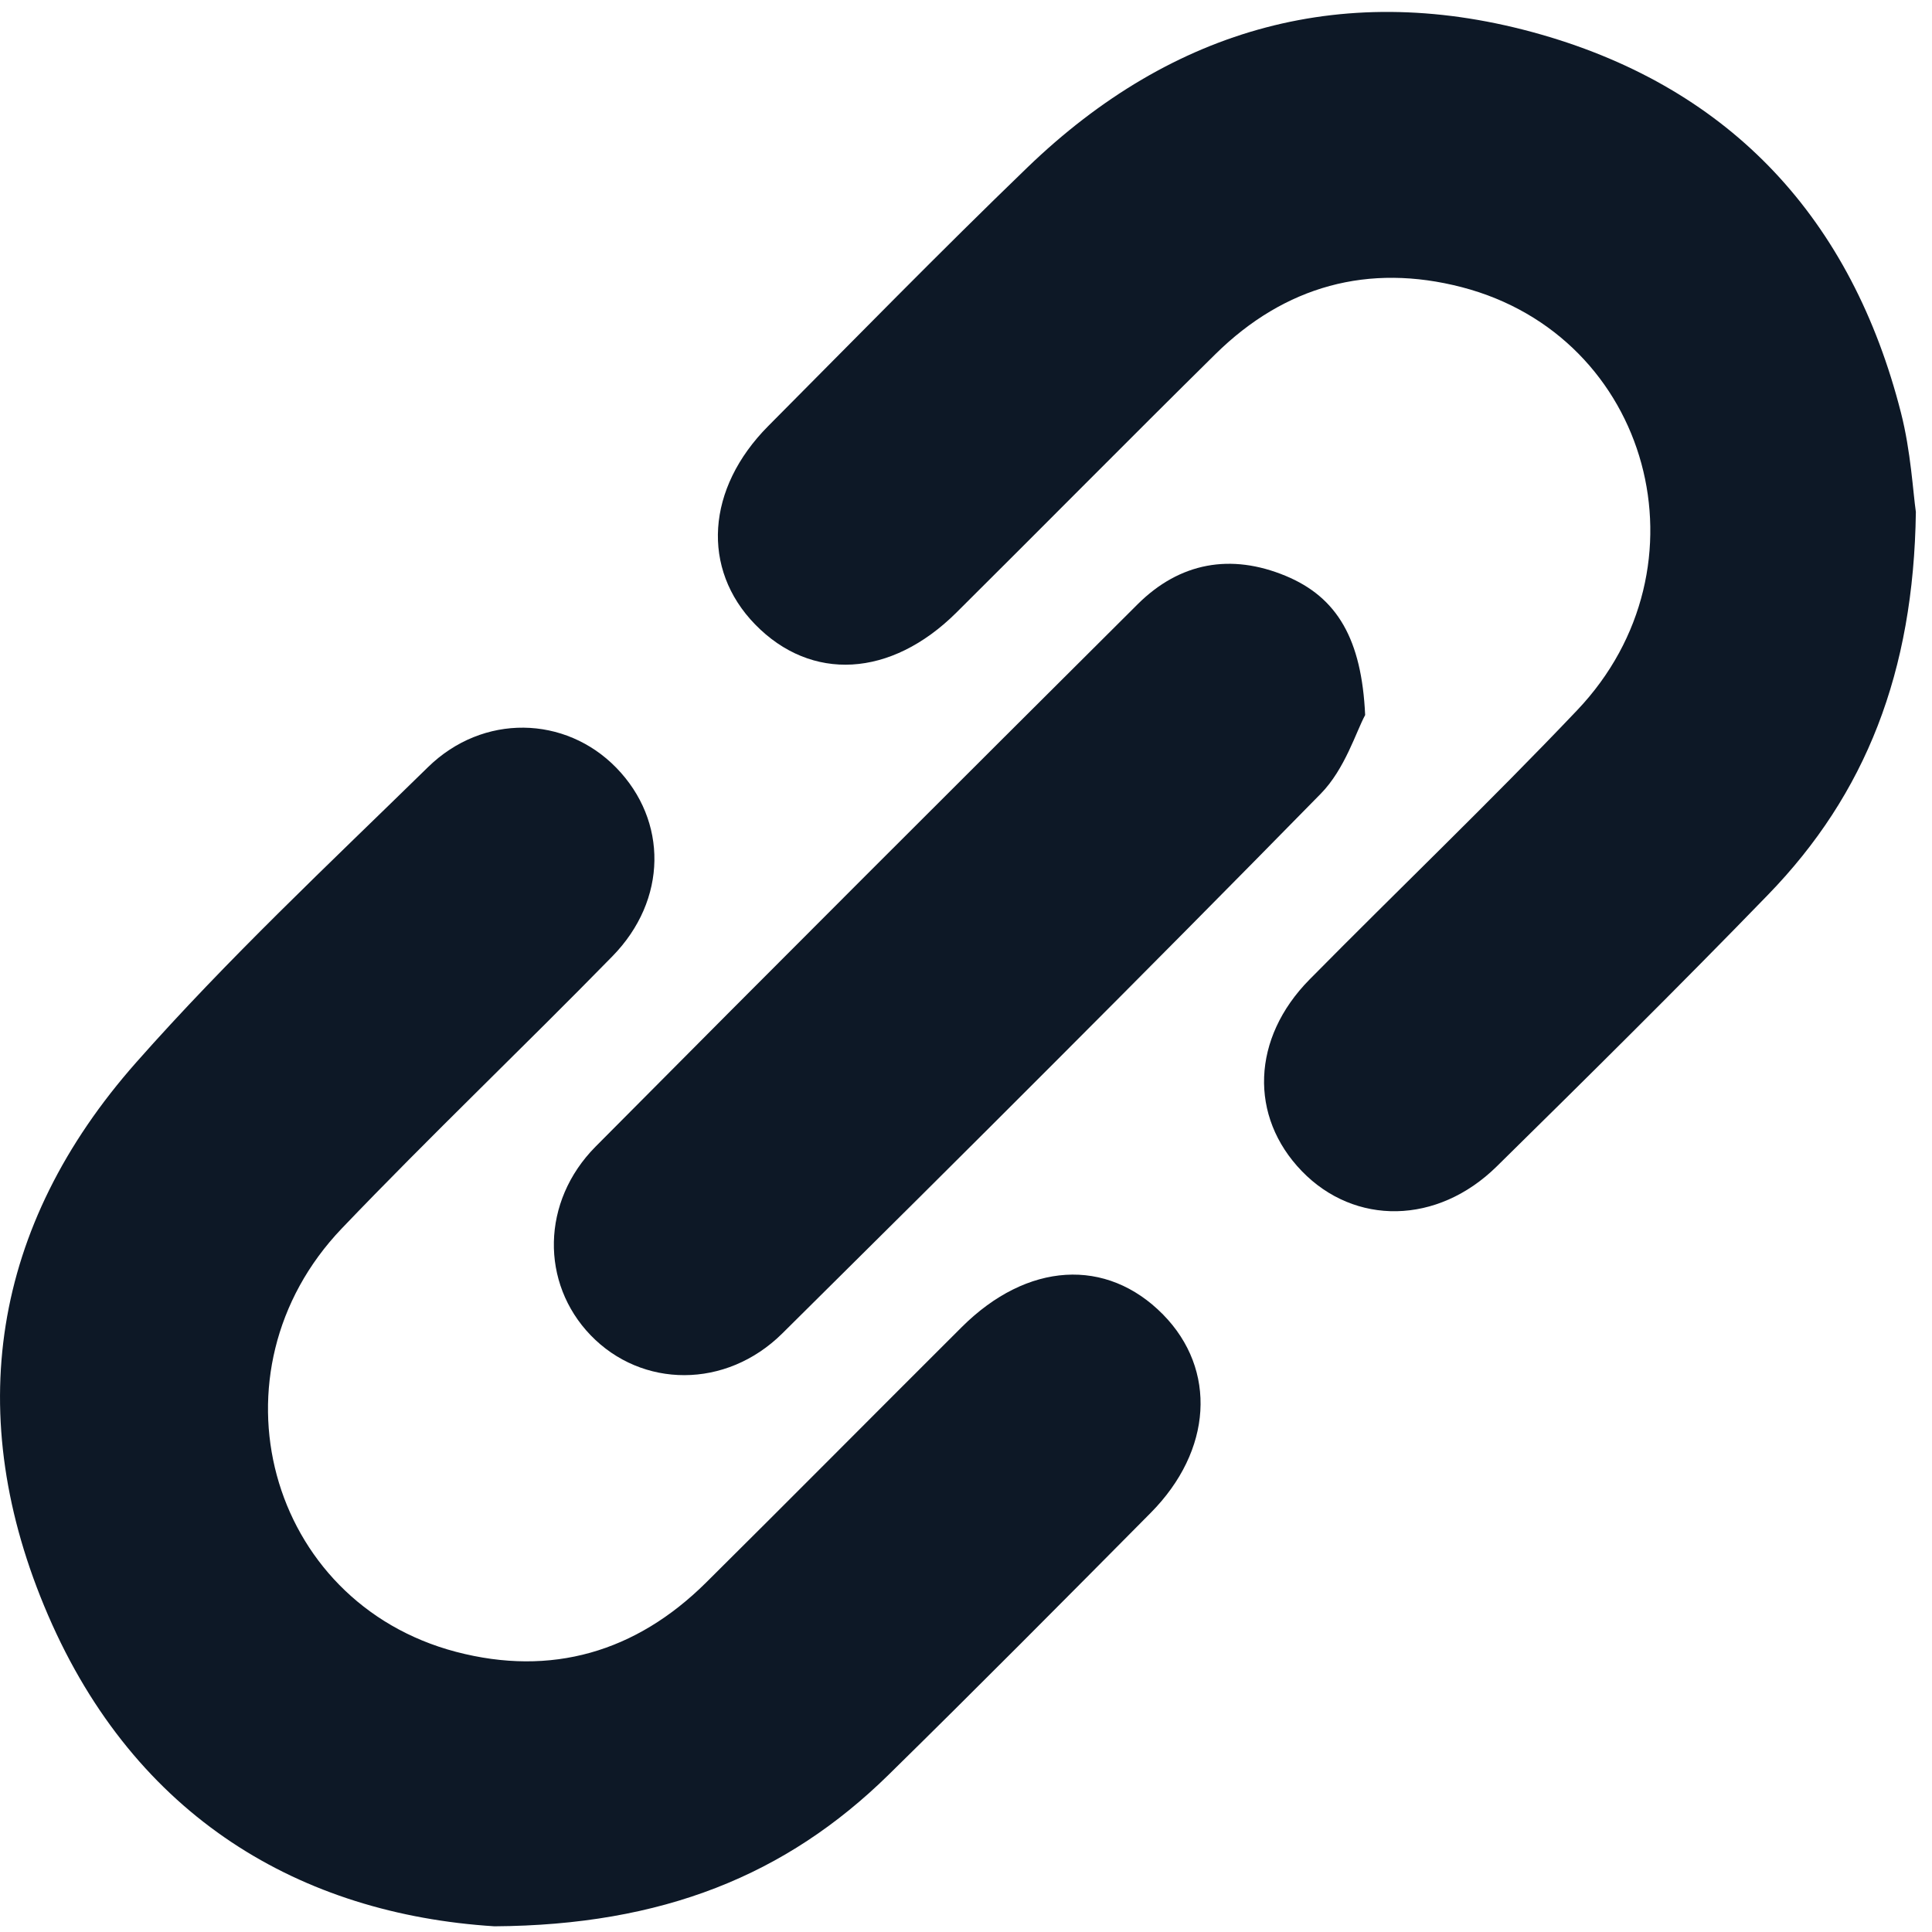 <?xml version="1.0" encoding="UTF-8"?>
<svg width="20px" height="20px" viewBox="0 0 20 20" version="1.1" xmlns="http://www.w3.org/2000/svg" xmlns:xlink="http://www.w3.org/1999/xlink">
    <title>Icono-Link</title>
    <g id="v04" stroke="none" stroke-width="1" fill="none" fill-rule="evenodd">
        <g id="Post-Impulsoteca" transform="translate(-795, -10189)" fill="#0D1826">
            <g id="Group-20" transform="translate(616, 10186)">
                <g id="Icono-Link" transform="translate(179, 3)">
                    <path d="M5.118,19.941 C3.116,19.814 1.403,18.819 0.497,16.719 C-0.394,14.653 -0.085,12.689 1.41,10.998 C2.357,9.926 3.406,8.944 4.43,7.942 C5,7.384 5.853,7.407 6.38,7.948 C6.914,8.497 6.911,9.315 6.34,9.899 C5.414,10.846 4.453,11.76 3.538,12.717 C2.121,14.2 2.767,16.587 4.722,17.1 C5.707,17.358 6.583,17.103 7.309,16.383 C8.195,15.504 9.073,14.618 9.957,13.737 C10.634,13.063 11.455,13.014 12.04,13.608 C12.6,14.178 12.552,15.016 11.911,15.662 C11.011,16.57 10.111,17.477 9.198,18.373 C8.137,19.414 6.855,19.93 5.118,19.941" id="Fill-1"></path>
                    <path d="M19.833,5.3 C19.81,6.959 19.313,8.221 18.303,9.262 C17.381,10.213 16.439,11.145 15.495,12.074 C14.88,12.68 14.024,12.69 13.476,12.123 C12.93,11.558 12.956,10.748 13.556,10.14 C14.476,9.208 15.423,8.303 16.325,7.354 C17.738,5.87 17.086,3.481 15.133,2.973 C14.167,2.722 13.299,2.959 12.582,3.666 C11.683,4.553 10.796,5.452 9.9,6.342 C9.222,7.015 8.398,7.06 7.817,6.464 C7.258,5.89 7.31,5.057 7.953,4.41 C8.843,3.515 9.726,2.611 10.635,1.734 C12.143,0.279 13.942,-0.218 15.952,0.357 C17.929,0.923 19.171,2.276 19.679,4.274 C19.781,4.673 19.803,5.092 19.833,5.3" id="Fill-3"></path>
                    <path d="M14.132,7.402 C14.039,7.573 13.923,7.961 13.673,8.216 C11.831,10.094 9.968,11.952 8.099,13.803 C7.515,14.382 6.643,14.371 6.114,13.822 C5.595,13.283 5.602,12.438 6.165,11.87 C8.029,9.992 9.902,8.122 11.777,6.255 C12.213,5.821 12.743,5.727 13.308,5.961 C13.846,6.184 14.096,6.62 14.132,7.402" id="Fill-6"></path>
                </g>
            </g>
        </g>
    </g>
</svg>